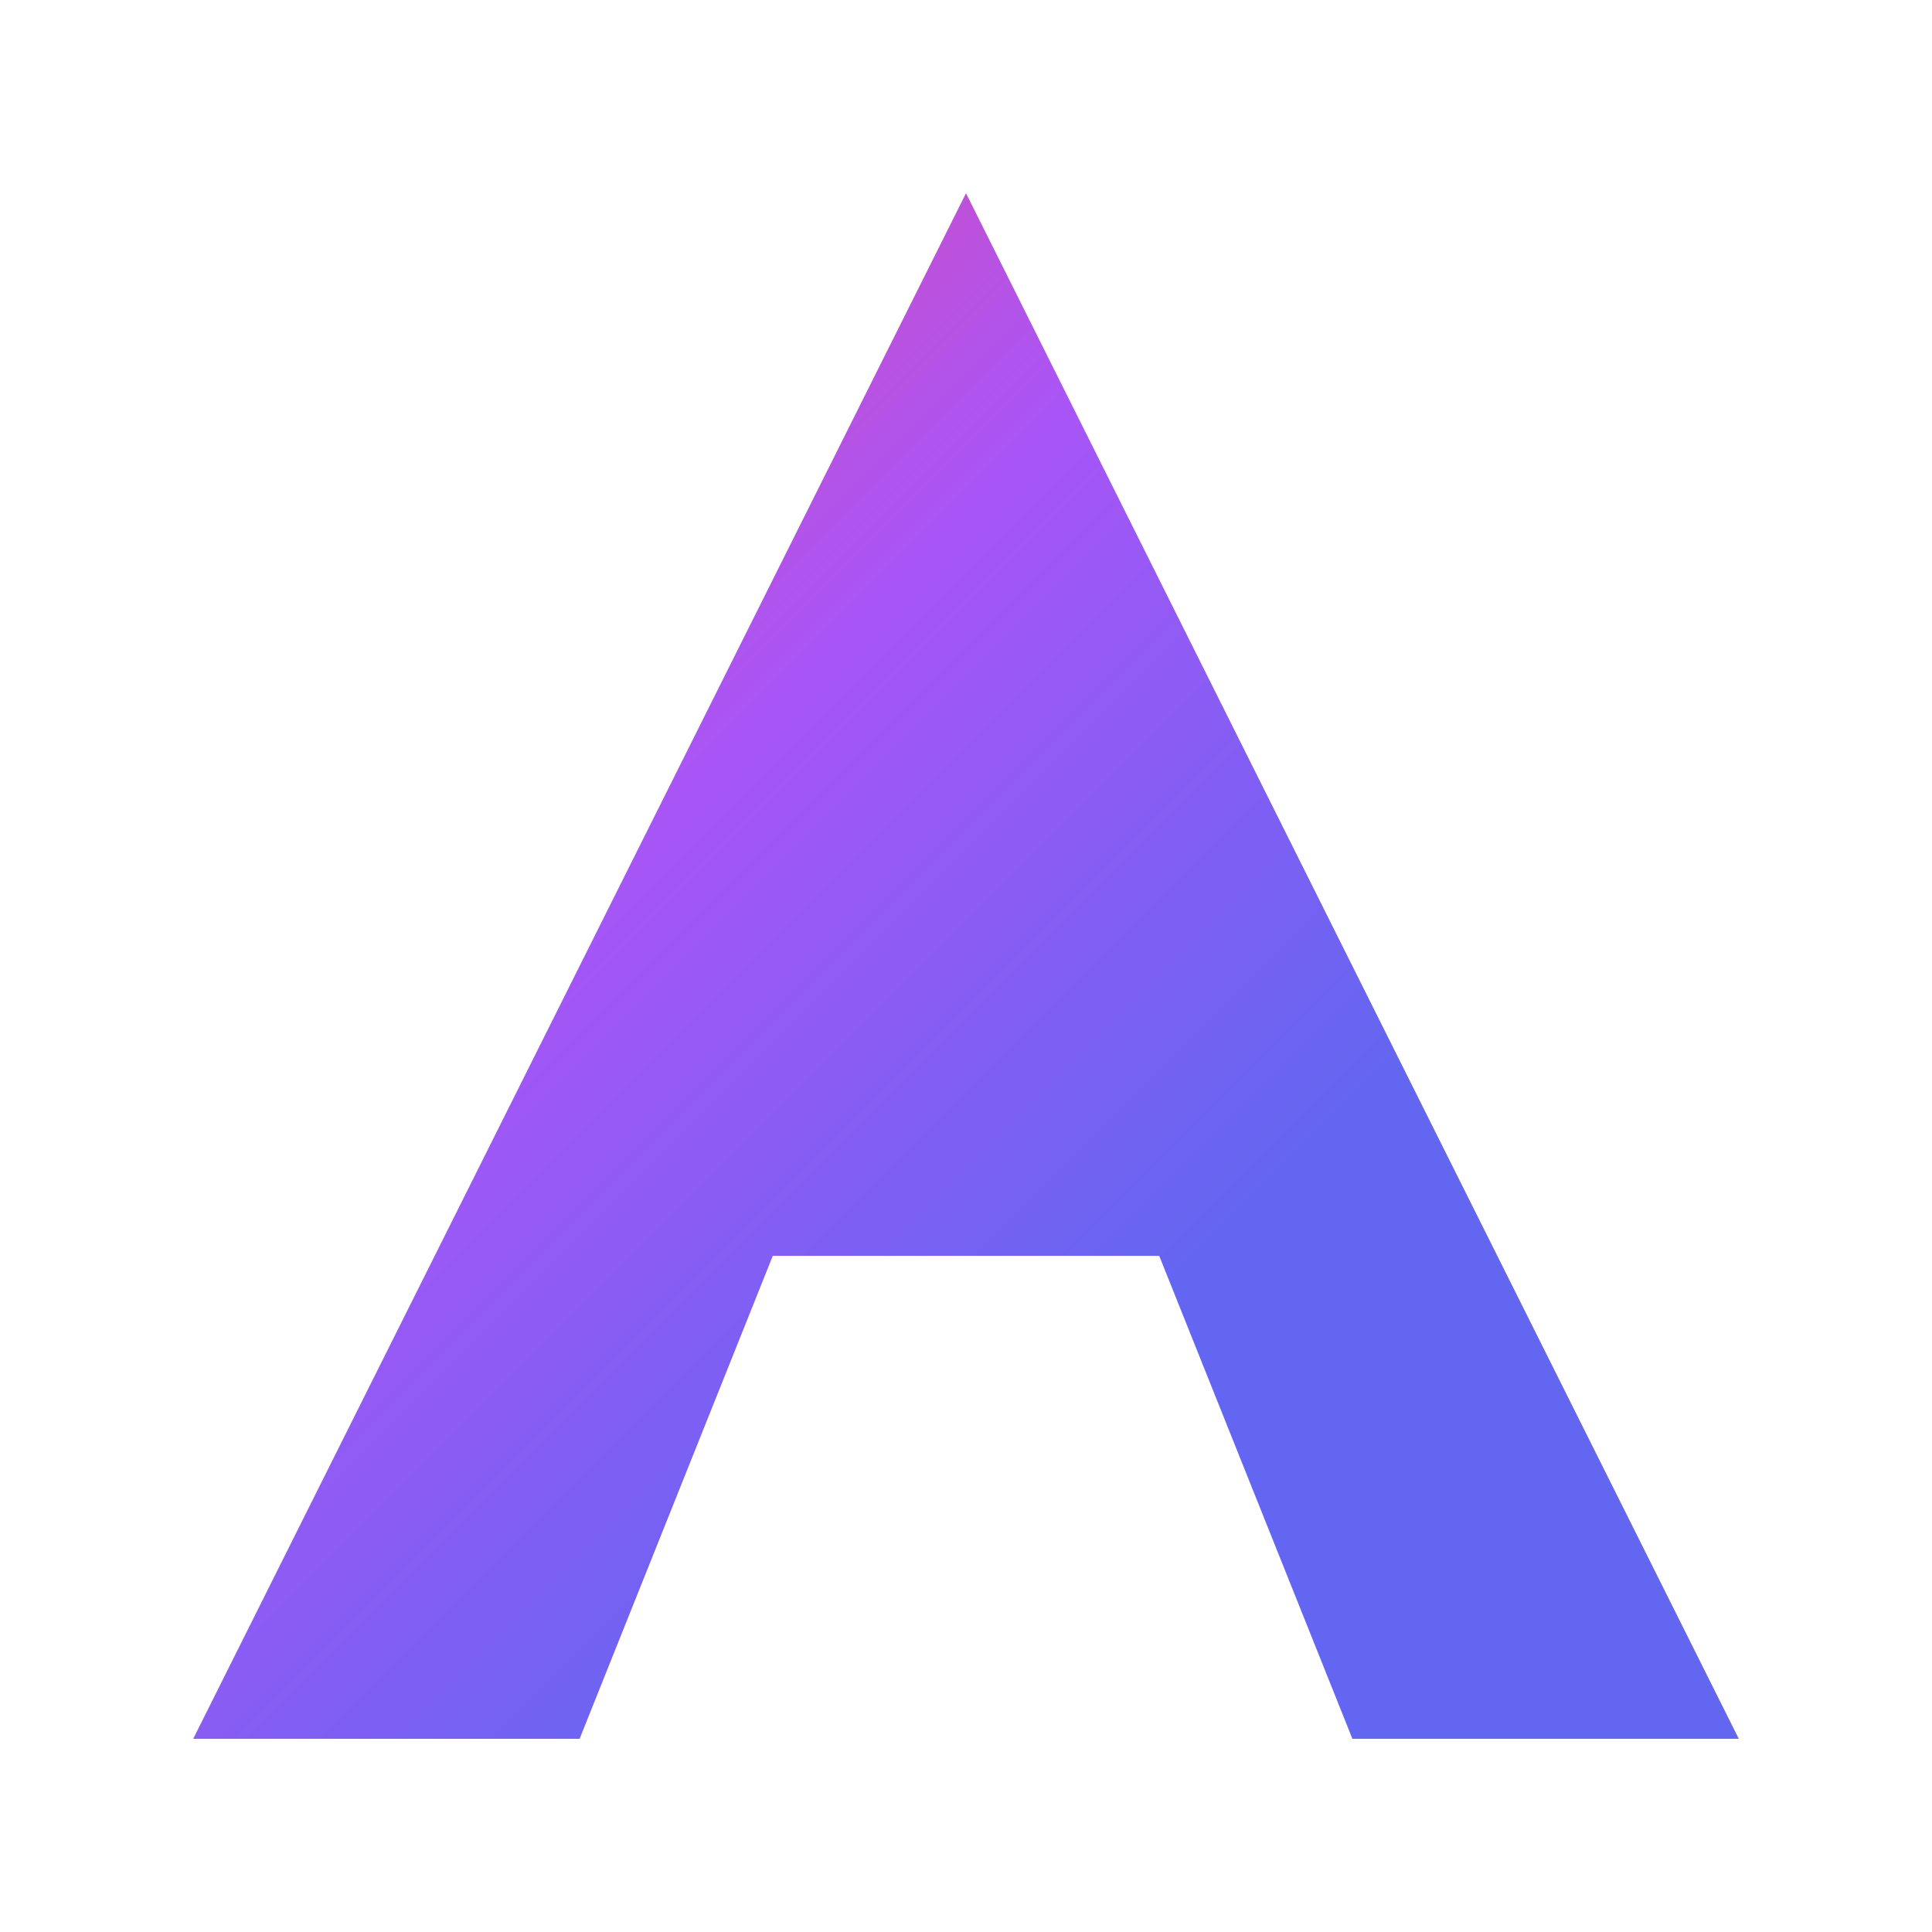 <svg class="w-32 h-32" viewBox="0 0 100 100" xmlns="http://www.w3.org/2000/svg">
                        <defs>
                            <linearGradient id="gradFlow" gradientTransform="rotate(45)">
                                <stop offset="5%" stop-color="#ec4899"/>
                                <stop offset="50%" stop-color="#a855f7"/>
                                <stop offset="95%" stop-color="#6366f1"/>
                            </linearGradient>
                        </defs>
                        <!-- This is the solid 'A' shape -->
                        <path d="M50 10 L10 90 L30 90 L40 65 L60 65 L70 90 L90 90 Z" fill="url(#gradFlow)"/>
                    </svg>